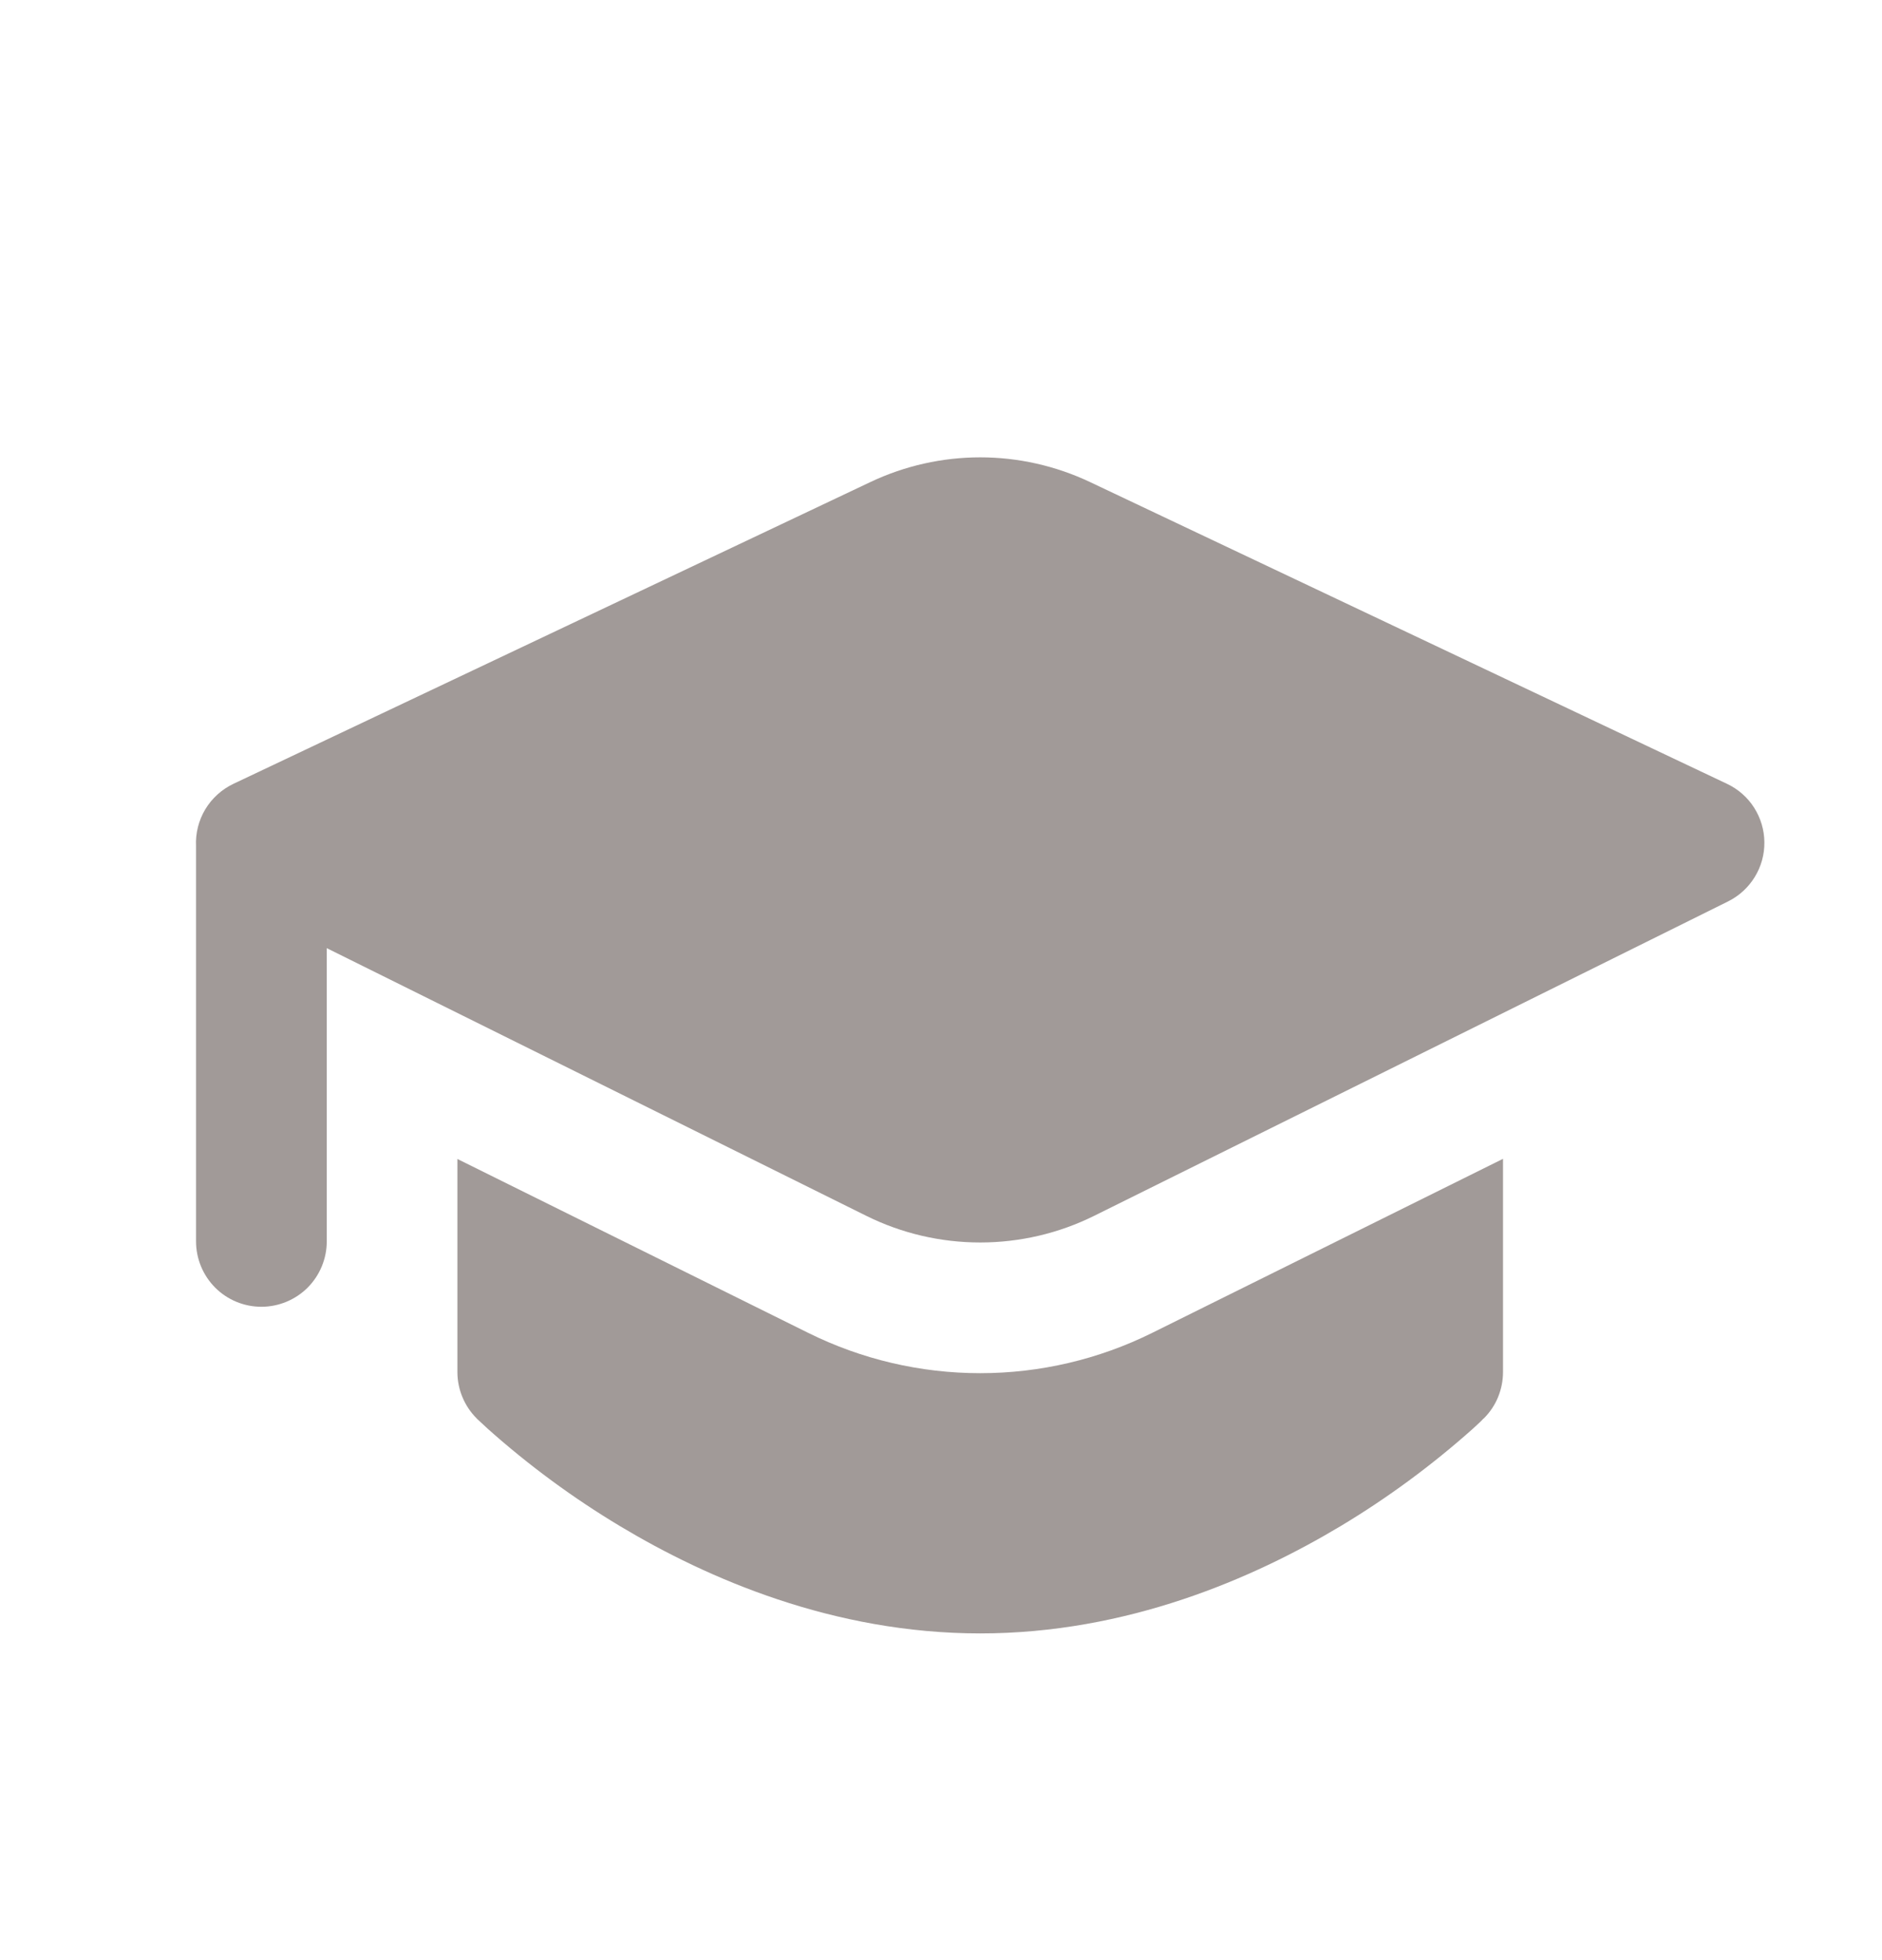 <svg width="24" height="25" viewBox="0 0 24 25" fill="none" xmlns="http://www.w3.org/2000/svg">
<g clip-path="url(#clip0_77_751)">
<path d="M11.1 6.148C11.537 5.941 12.016 5.833 12.5 5.833C12.984 5.833 13.462 5.941 13.9 6.148L22.023 9.997C22.165 10.064 22.285 10.169 22.369 10.301C22.453 10.433 22.499 10.586 22.5 10.742C22.502 10.899 22.459 11.053 22.377 11.186C22.295 11.32 22.177 11.427 22.037 11.497L13.953 15.507C13.502 15.731 13.004 15.847 12.5 15.847C11.996 15.847 11.498 15.731 11.047 15.507L4.167 12.093V15.833C4.167 16.054 4.079 16.266 3.923 16.423C3.766 16.579 3.554 16.667 3.333 16.667C3.112 16.667 2.9 16.579 2.744 16.423C2.588 16.266 2.5 16.054 2.5 15.833V10.792C2.492 10.627 2.533 10.464 2.618 10.322C2.703 10.181 2.828 10.068 2.977 9.997L11.1 6.148ZM5.833 14.782V17.5C5.833 17.61 5.855 17.718 5.897 17.819C5.939 17.921 6.001 18.013 6.078 18.09L6.082 18.095L6.12 18.13L6.22 18.223C6.742 18.689 7.307 19.105 7.907 19.465C9.02 20.133 10.628 20.833 12.5 20.833C14.372 20.833 15.98 20.133 17.095 19.465C17.695 19.105 18.259 18.689 18.782 18.223L18.882 18.13L18.908 18.103L18.918 18.093L18.92 18.092L18.923 18.09C19.001 18.012 19.062 17.921 19.104 17.819C19.145 17.718 19.167 17.61 19.167 17.5V14.78L14.693 17C14.012 17.338 13.261 17.514 12.5 17.514C11.739 17.514 10.988 17.338 10.307 17L5.833 14.782Z" fill="#A19A98"/>
</g>
<defs>
<clipPath id="clip0_77_751">
<rect width="20" height="20" fill="white" transform="translate(2.5 2.5)"/>
</clipPath>
</defs>
</svg>
